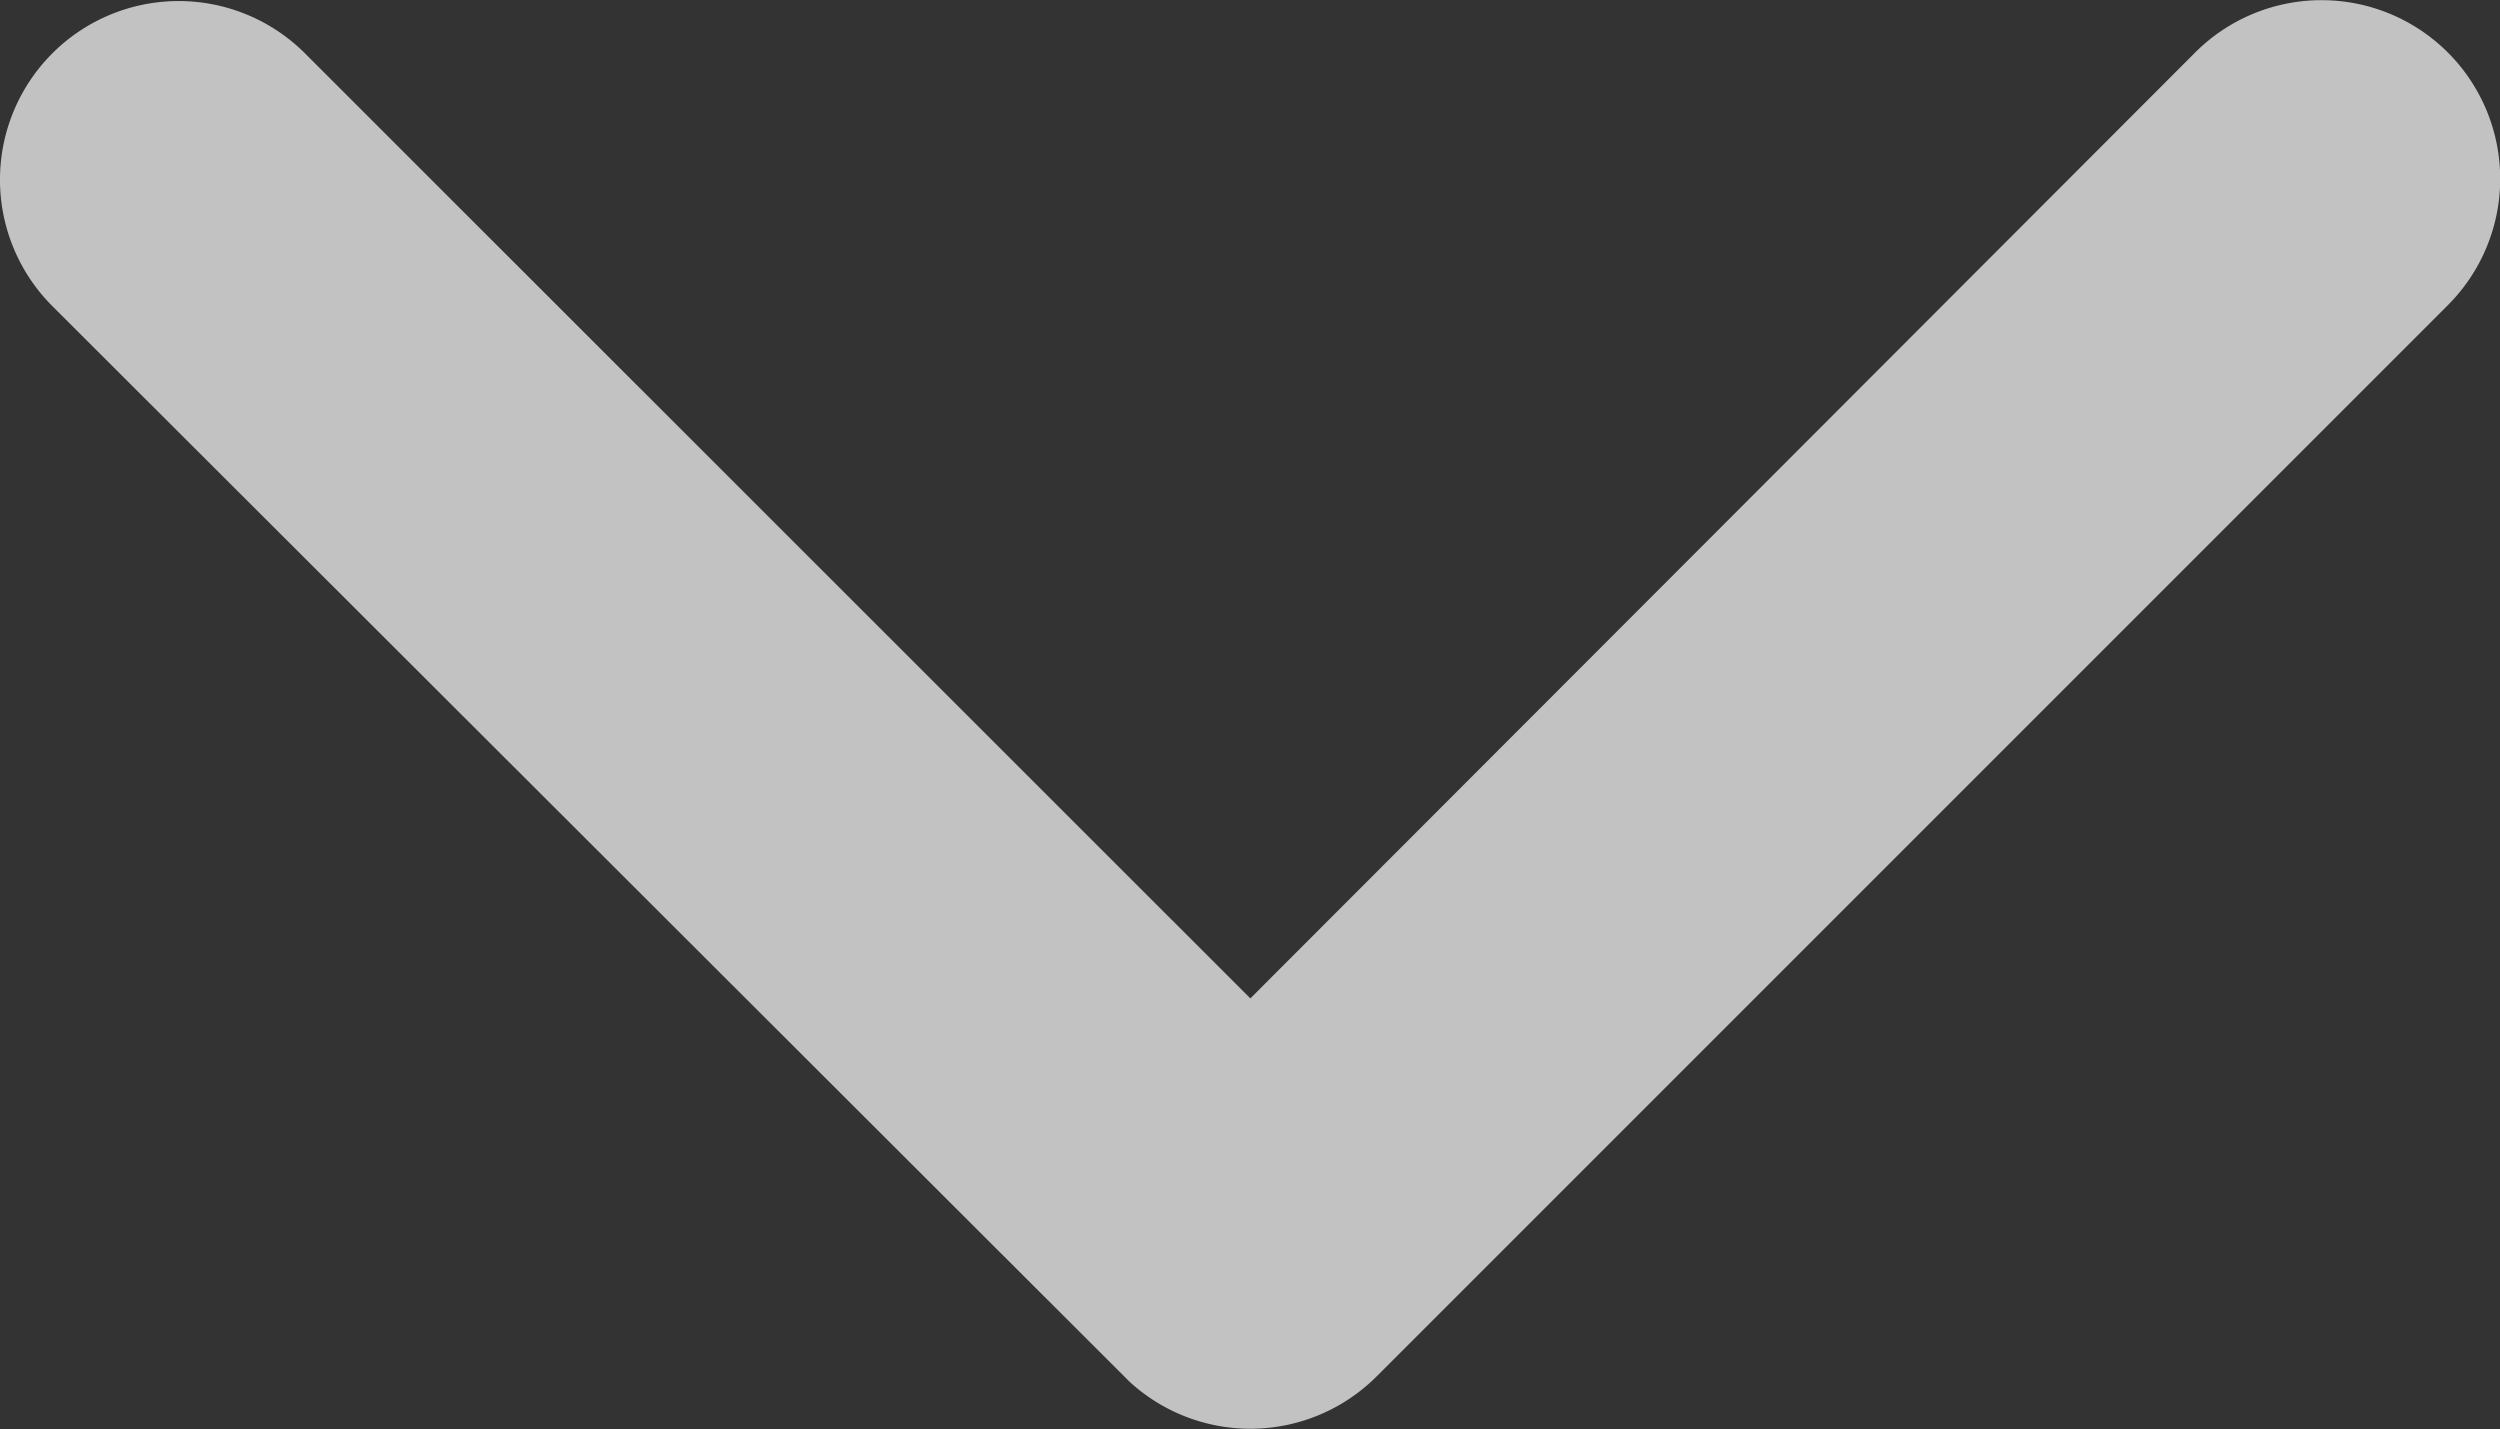 <svg xmlns="http://www.w3.org/2000/svg" width="14" height="8.004" viewBox="0 0 14 8.004">
  <rect x="0" y="0" width="14" height="8.004" fill="#333333" stroke="none"/>
  <path id="mousedown_arrow" data-name="mousedown arrow" d="M16.842,13.192,11.544,7.9a1,1,0,0,1,1.417-1.413l6,6a1,1,0,0,1,.029,1.38L12.966,19.9a1,1,0,0,1-1.417-1.413Z" transform="translate(20.194 -11.251) rotate(90)" fill="#fff" opacity="0.7"/>
</svg>
